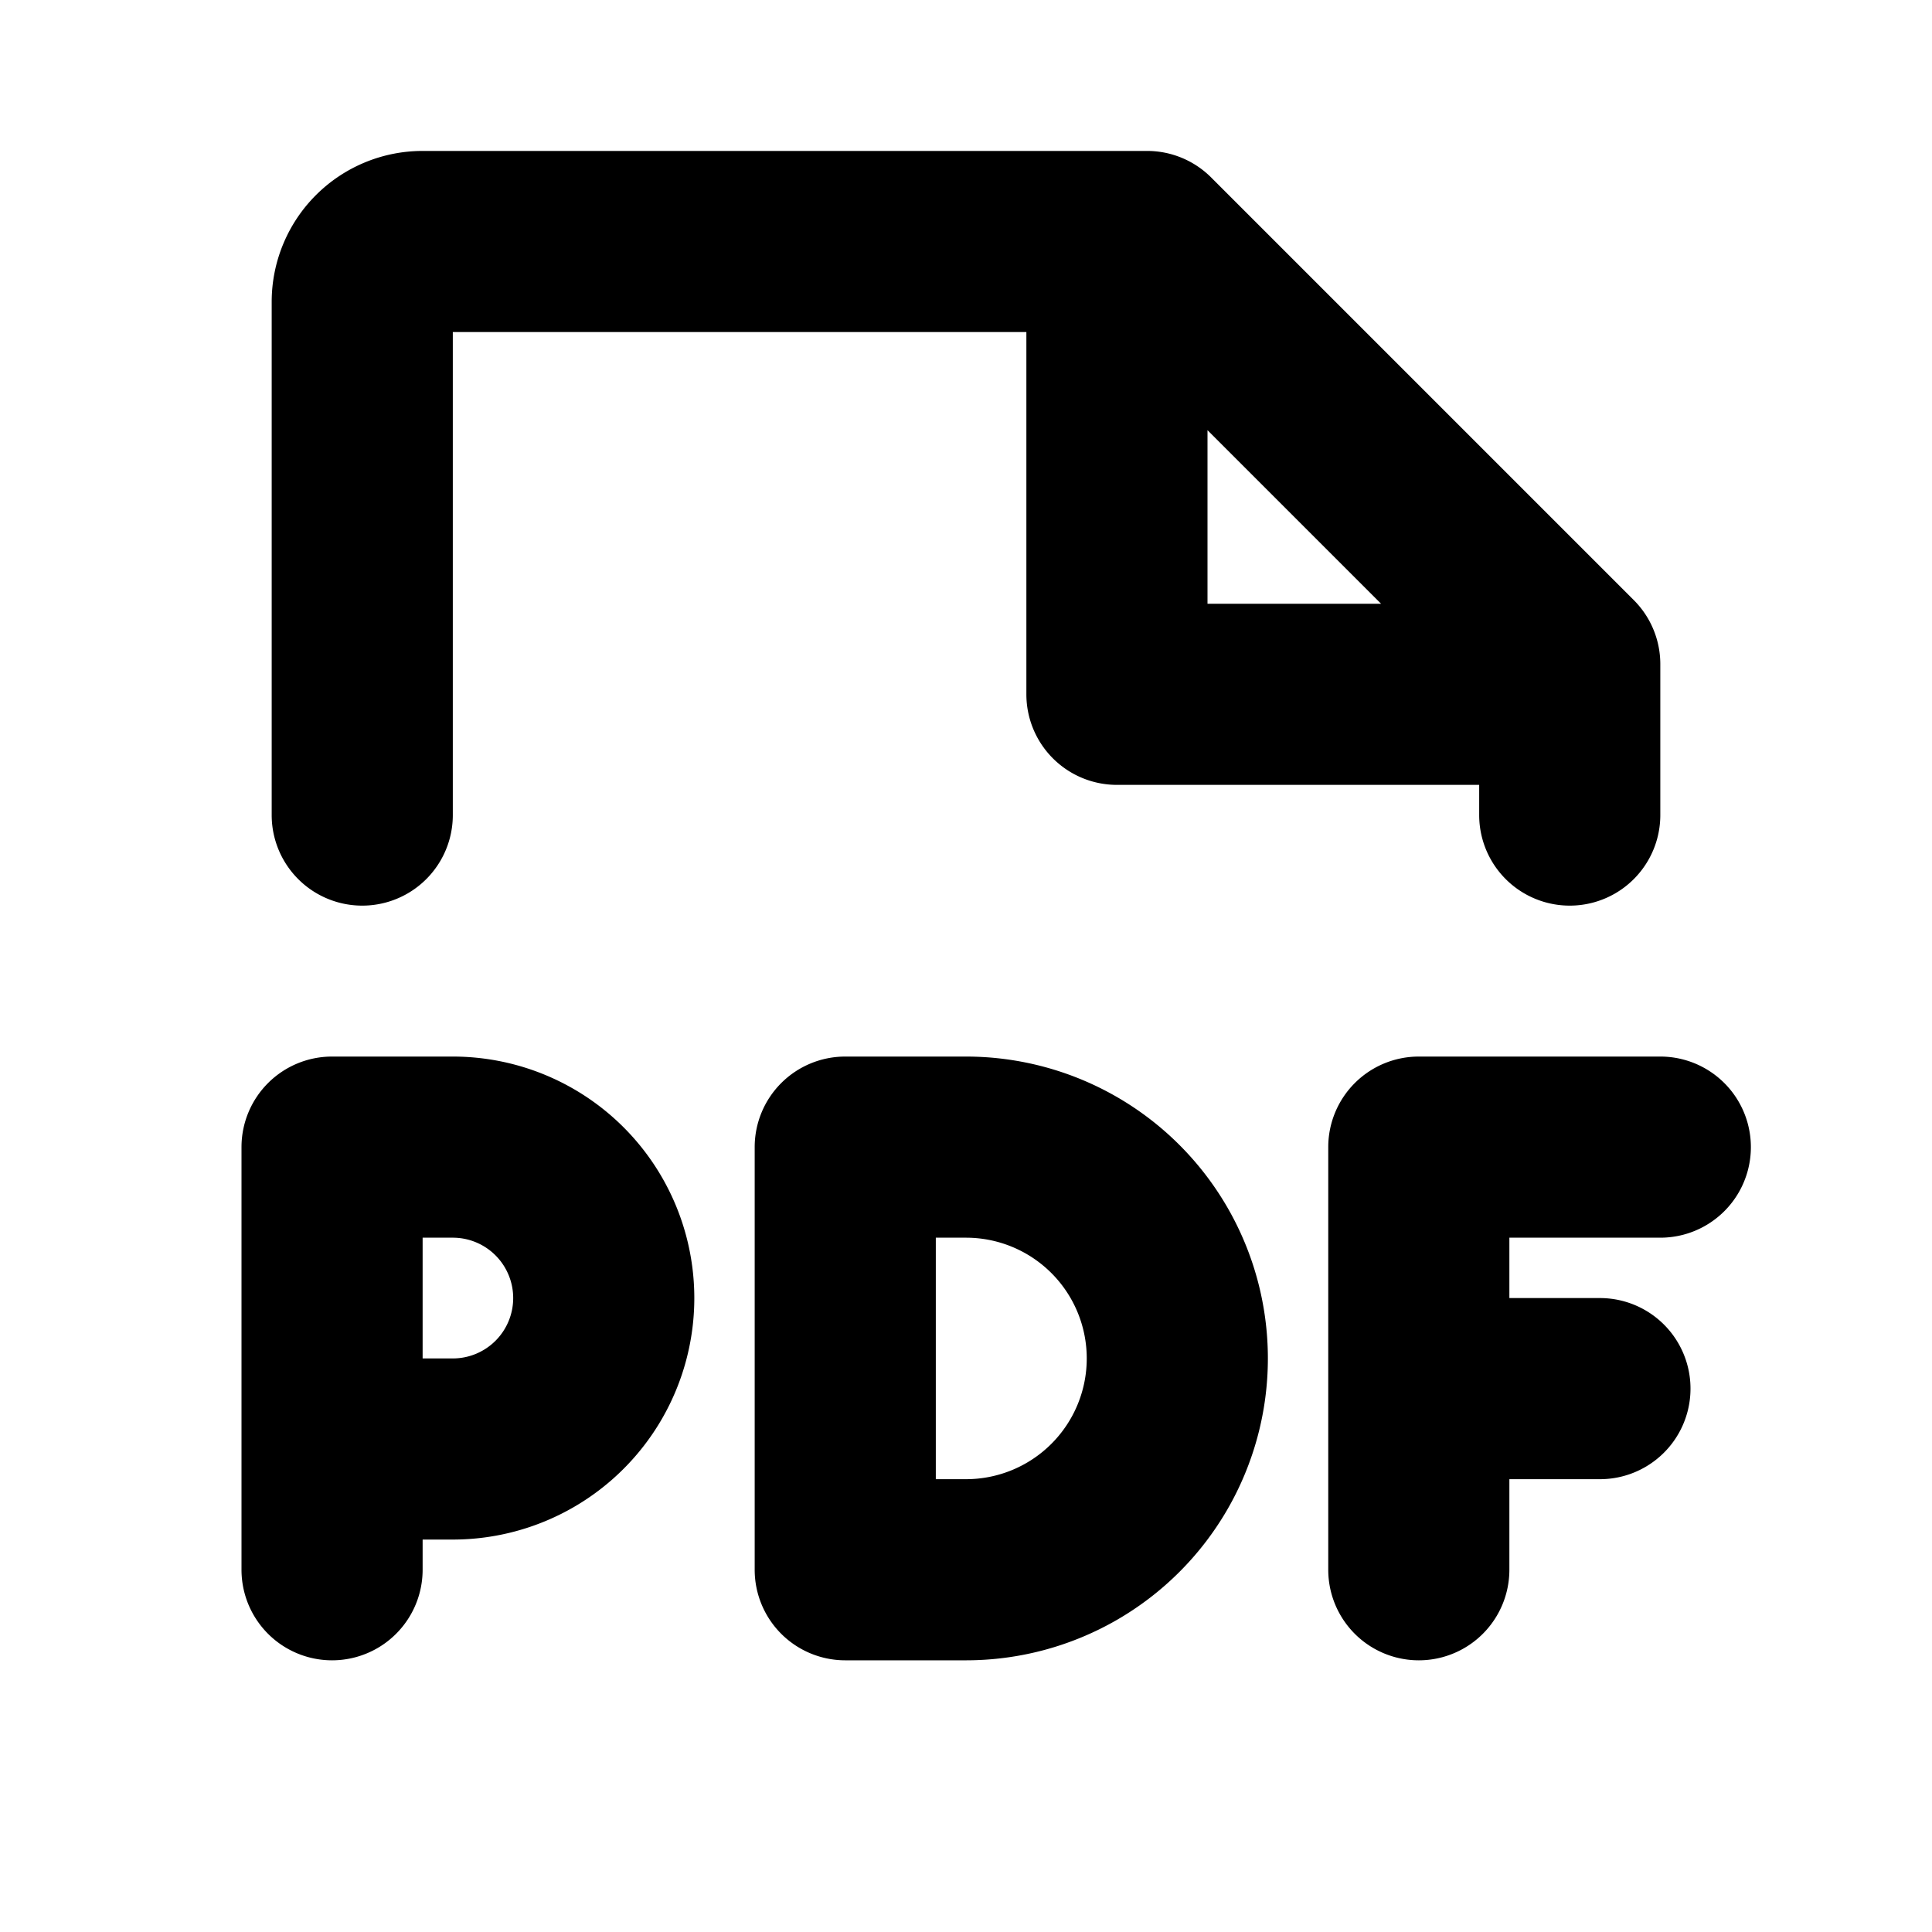 <svg xmlns="http://www.w3.org/2000/svg" viewBox="0 0 256 256" fill="currentColor"><path d="M200,164v8h12a12,12,0,0,1,0,24H200v12a12,12,0,0,1-24,0V152a12,12,0,0,1,12-12h32a12,12,0,0,1,0,24ZM92,172a32,32,0,0,1-32,32H56v4a12,12,0,0,1-24,0V152a12,12,0,0,1,12-12H60A32,32,0,0,1,92,172Zm-24,0a8,8,0,0,0-8-8H56v16h4A8,8,0,0,0,68,172Zm100,8a40,40,0,0,1-40,40H112a12,12,0,0,1-12-12V152a12,12,0,0,1,12-12h16A40,40,0,0,1,168,180Zm-24,0a16,16,0,0,0-16-16h-4v32h4A16,16,0,0,0,144,180ZM36,108V40A20,20,0,0,1,56,20h96a12,12,0,0,1,8.49,3.52l56,56A12,12,0,0,1,220,88v20a12,12,0,0,1-24,0v-4H148a12,12,0,0,1-12-12V44H60v64a12,12,0,0,1-24,0ZM160,57V80h23Z"/></svg>